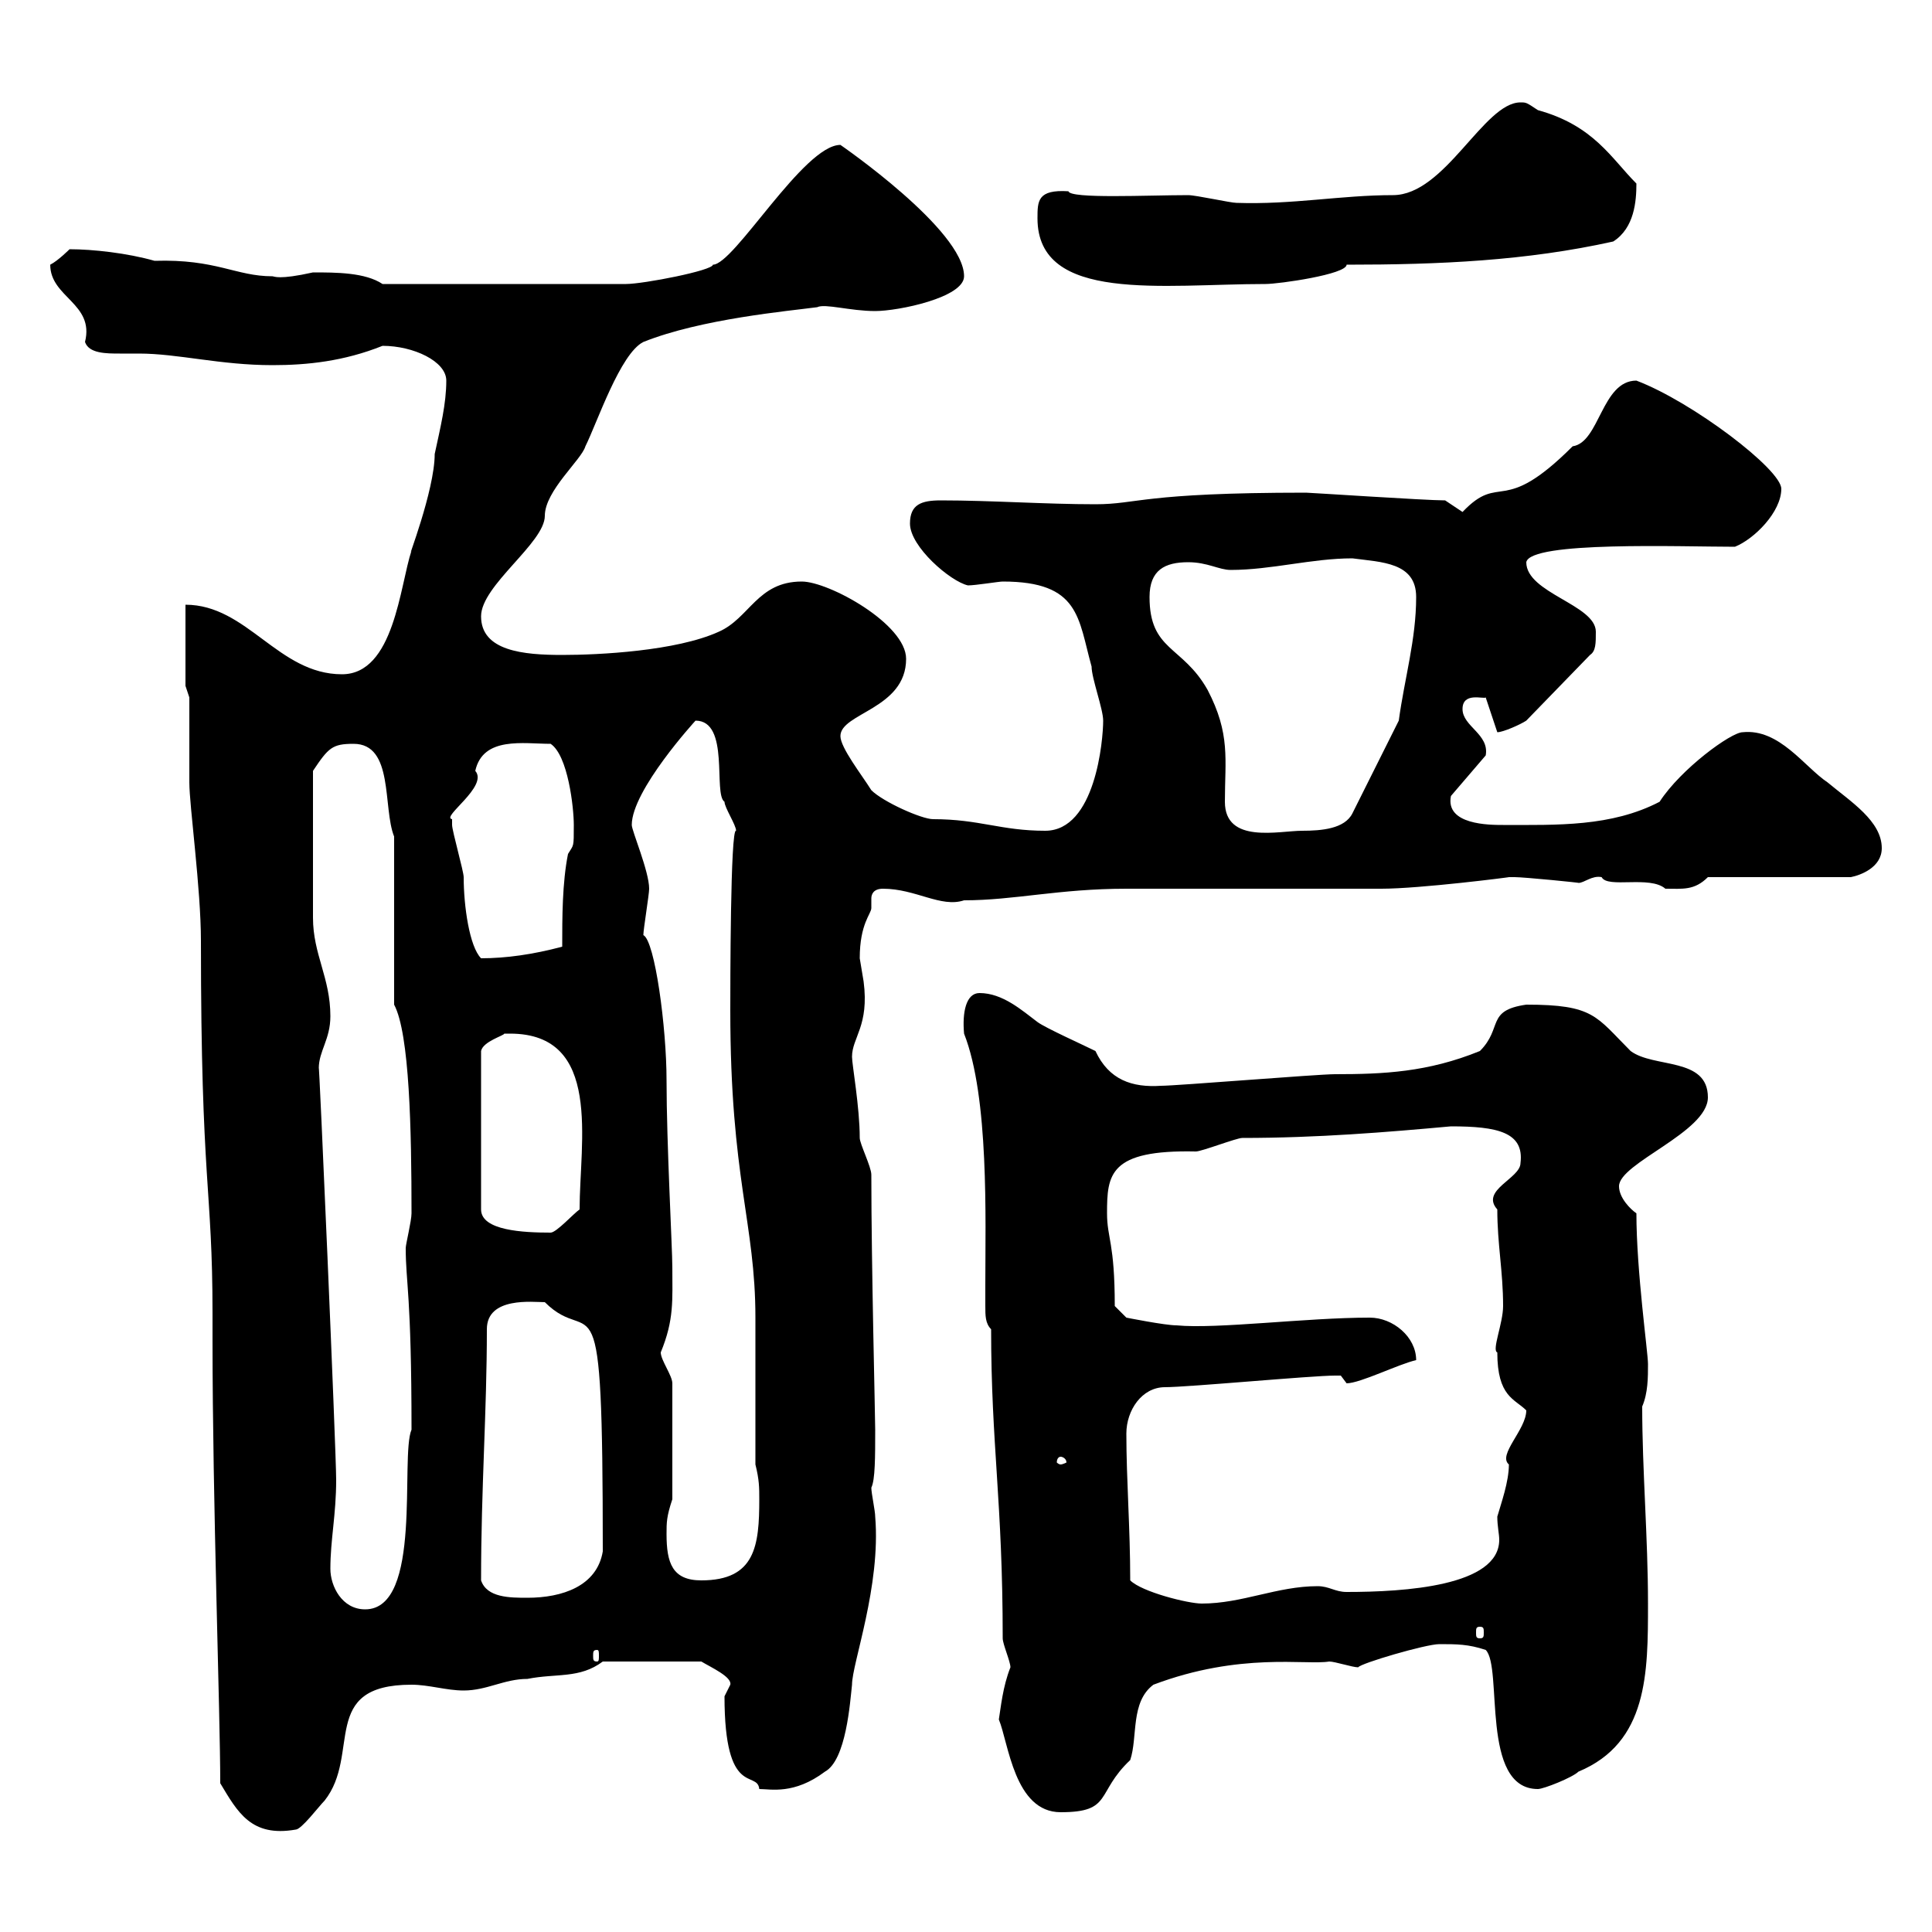 <svg xmlns="http://www.w3.org/2000/svg" xmlns:xlink="http://www.w3.org/1999/xlink" width="300" height="300"><path d="M34.20 276.90C36.90 281.40 39 285.30 45.90 284.10C46.80 284.10 49.50 280.50 50.40 279.60C56.10 272.40 49.50 261.60 63.90 261.60C66.60 261.60 69.30 262.50 72 262.50C75.60 262.50 78.30 260.70 81.90 260.70C86.40 259.80 90 260.70 93.60 258L108.90 258C110.40 258.90 113.70 260.40 113.40 261.60C113.40 261.60 112.50 263.40 112.50 263.40C112.50 279.30 117.60 274.80 117.90 277.80C119.70 277.80 123.30 278.70 128.10 275.10C131.40 273.30 132 264.30 132.30 261.60C132.30 258.30 136.80 246.30 135.90 235.50C135.90 234.60 135.30 231.90 135.30 231C135.90 229.80 135.90 226.20 135.90 222C135.90 219.90 135.30 196.50 135.30 182.40C135.30 181.20 133.50 177.60 133.50 176.70C133.50 171.90 132.30 165.30 132.30 164.10C132.30 161.10 135 159.30 134.10 152.40C134.10 152.40 133.50 148.80 133.50 148.80C133.50 143.40 135.30 141.90 135.30 141C135.30 140.10 135.30 139.80 135.30 139.50C135.30 138.90 135.60 138 137.10 138C142.20 138 146.10 141 149.70 139.80C157.50 139.80 164.40 138 174.90 138C180.90 138 208.20 138 214.50 138C220.50 138 234.60 136.20 234.30 136.20C234.30 136.20 235.20 136.20 235.20 136.20C236.70 136.20 245.70 137.10 245.10 137.10C246 137.10 247.20 135.90 248.70 136.20C249.60 138 256.20 135.90 258.60 138C261.30 138 263.10 138.30 265.20 136.20L287.40 136.20C288.90 135.90 292.20 134.70 292.20 131.70C292.20 127.50 287.40 124.50 283.80 121.50C280.20 119.10 276.30 113.10 270.60 113.70C268.80 113.70 261 119.40 257.70 124.50C250.20 128.40 241.80 128.10 233.40 128.10C231.30 128.10 224.40 128.10 225.30 123.60L230.70 117.30C231.30 114 227.10 112.80 227.10 110.10C227.10 107.40 230.40 108.60 230.70 108.30L232.50 113.70C233.40 113.70 236.10 112.50 237 111.90L246.90 101.70C247.80 101.10 247.80 99.90 247.80 98.10C247.80 93.90 237 92.10 237 87.30C237.60 84 261 84.90 269.40 84.90C272.40 83.70 276.60 79.50 276.60 75.90C276.60 72.90 262.80 62.40 254.10 59.10C248.70 59.10 248.40 68.70 244.20 69.30C233.10 80.40 233.10 73.20 227.10 79.50C227.10 79.50 224.40 77.70 224.40 77.70C221.40 77.70 203.40 76.50 202.80 76.50C177.30 76.50 176.70 78.30 170.10 78.30C162.30 78.30 153.90 77.70 146.10 77.70C143.10 77.70 141.30 78.30 141.30 81.30C141.30 84.90 147.60 90.30 150.30 90.90C151.50 90.90 155.10 90.30 155.70 90.30C167.70 90.30 167.40 96 169.50 103.50C169.50 105.30 171.30 110.10 171.30 111.90C171.30 114.90 170.10 129 162.30 129C155.40 129 152.10 127.20 144.90 127.20C143.10 127.20 137.10 124.50 135.30 122.70C133.80 120.30 130.50 116.10 130.50 114.30C130.50 110.70 140.70 110.10 140.70 102.30C140.70 96.90 128.70 90.30 124.50 90.30C117.60 90.30 116.40 96 111.60 98.10C105 101.10 93 101.70 87.30 101.70C81.30 101.70 74.70 101.10 74.70 95.70C74.70 90.90 84.60 84.30 84.60 80.10C84.60 76.20 90.30 71.40 90.90 69.30C92.70 65.70 96.30 54.90 99.90 53.10C108.90 49.50 122.40 48.30 126.90 47.70C128.10 47.10 132 48.30 135.90 48.30C139.50 48.30 149.70 46.20 149.70 42.90C149.70 35.70 130.50 22.50 130.50 22.50C124.80 22.50 114 41.10 110.70 41.10C110.70 42 99.90 44.10 97.20 44.10L59.40 44.10C56.70 42.30 52.20 42.30 48.60 42.30C43.20 43.50 42.60 42.90 42.30 42.90C36.60 42.90 33.60 40.20 24 40.50C19.80 39.30 14.40 38.70 10.80 38.70C10.80 38.70 9 40.50 7.80 41.10C7.80 46.20 14.70 47.10 13.20 53.10C13.80 54.90 16.50 54.90 18.60 54.90C19.80 54.90 20.70 54.90 21.60 54.90C27.60 54.90 34.20 56.70 42.30 56.70C47.70 56.70 53.40 56.10 59.40 53.70C64.20 53.70 69.30 56.10 69.30 59.10C69.30 62.70 68.40 66.30 67.50 70.50C67.50 76.20 63 87.60 63.90 85.50C62.10 90.90 61.20 104.70 53.10 104.70C43.20 104.70 38.40 93.90 28.80 93.90L28.80 106.50L29.40 108.30C29.40 110.10 29.40 119.70 29.40 121.50C29.40 125.10 31.20 138 31.20 146.10C31.20 184.20 33 184.20 33 204L33 208.20C33 233.10 34.20 266.10 34.20 276.90ZM155.10 267C156.60 270.60 157.50 281.40 164.70 281.40C172.80 281.40 170.10 278.40 175.50 273.30C176.70 269.70 175.50 264.30 179.10 261.60C192.60 256.50 202.80 258.60 206.40 258C207.30 258 210 258.90 210.90 258.90C211.20 258.30 221.40 255.30 223.50 255.30C226.20 255.30 228 255.30 230.70 256.20C233.40 258.90 229.80 277.80 238.80 277.80C239.70 277.80 244.20 276 245.10 275.10C255.90 270.60 255.90 259.80 255.90 249C255.90 238.80 255 228.30 255 218.40C255.90 216.30 255.90 213.90 255.90 211.80C255.90 210 254.10 197.40 254.10 188.40C253.20 187.80 251.40 186 251.40 184.20C251.40 180.60 265.20 175.80 265.20 170.40C265.20 164.10 256.80 165.90 253.20 163.20C247.80 157.80 247.50 156 237 156C230.70 156.90 233.40 159.60 229.80 163.20C221.70 166.50 214.80 166.80 207.30 166.80C204.60 166.80 182.70 168.60 180.30 168.60C175.80 168.90 172.20 167.70 170.10 163.20C168.30 162.30 162.30 159.60 161.10 158.70C158.70 156.90 155.70 154.20 152.10 154.20C150 154.20 149.40 157.20 149.70 160.50C153.60 170.40 153 189.30 153 199.50C153 200.70 153 201.90 153 202.80C153 204.30 153 205.50 153.90 206.40C153.90 224.40 155.70 233.10 155.70 254.40C155.70 255.30 156.90 258 156.90 258.90C155.70 261.90 155.40 265.20 155.10 267ZM92.70 256.20C93 256.20 93 256.50 93 257.10C93 257.70 93 258 92.70 258C92.10 258 92.10 257.70 92.10 257.10C92.10 256.50 92.10 256.20 92.70 256.20ZM229.80 252.60C230.40 252.60 230.40 252.90 230.40 253.50C230.40 254.10 230.40 254.40 229.80 254.40C229.20 254.40 229.20 254.10 229.20 253.50C229.20 252.90 229.20 252.60 229.80 252.60ZM51.30 243.60C51.30 239.10 52.20 235.20 52.20 229.80C52.20 225.30 49.50 163.20 49.50 165.90C49.50 163.20 51.30 161.40 51.30 157.80C51.30 151.80 48.60 148.20 48.60 142.50L48.60 119.70C51 116.10 51.60 115.50 54.90 115.50C61.20 115.50 59.40 125.40 61.20 129.90L61.20 156C63.60 160.50 63.90 175.50 63.90 188.40C63.90 189.60 63 193.20 63 193.80C63 199.20 63.90 201 63.90 222C62.10 226.20 65.70 249.90 56.70 249.90C53.10 249.90 51.30 246.30 51.30 243.60ZM175.50 245.40C175.50 237.30 174.90 229.80 174.90 222.60C174.90 219 177.30 215.40 180.90 215.40C184.50 215.40 203.70 213.60 207.30 213.60C207.30 213.60 207.30 213.60 208.20 213.60C208.20 213.60 209.10 214.80 209.10 214.80C211.20 214.80 217.20 211.80 219.90 211.20C219.90 207.60 216.30 204.60 212.70 204.60C202.80 204.60 189 206.40 182.70 205.80C180.90 205.80 174.90 204.60 174.90 204.60L173.10 202.80C173.10 192.90 171.90 192.30 171.90 188.40C171.90 182.40 172.20 178.50 185.70 178.80C186.60 178.80 192 176.70 192.90 176.70C204.60 176.70 215.40 175.80 225.30 174.90C232.50 174.90 236.70 175.80 236.10 180.60C236.10 183 229.80 184.80 232.50 187.80C232.50 193.20 233.40 197.40 233.40 202.80C233.40 205.50 231.60 209.70 232.50 210C232.50 216.90 235.20 217.20 237 219C237 222 232.50 225.90 234.30 227.40C234.30 230.10 233.10 233.40 232.50 235.50C232.50 237 232.80 238.20 232.80 239.10C232.80 246.30 218.10 247.20 209.10 247.20C207.30 247.20 206.40 246.30 204.60 246.30C198.30 246.30 192.90 249 186.60 249C184.50 249 177.30 247.20 175.50 245.40ZM74.70 245.40C74.70 231 75.60 219.30 75.60 206.40C75.60 201.30 82.80 202.20 84.60 202.20C92.10 209.70 93.60 195.30 93.60 240.90C92.70 246.30 87.30 248.10 81.90 248.10C79.20 248.10 75.60 248.10 74.70 245.40ZM103.50 238.20C103.50 236.40 103.50 235.50 104.40 232.80L104.40 214.80C104.40 213.60 102.60 211.20 102.60 210C104.70 204.90 104.40 201.90 104.40 196.80C104.40 193.80 103.50 177.60 103.50 167.70C103.50 159.60 101.70 146.10 99.90 145.20C99.90 144.30 100.80 138.90 100.80 138C100.80 135.30 98.10 129 98.10 128.10C98.10 122.70 108 111.90 108 111.90C113.40 111.90 110.70 123.30 112.50 124.50C112.50 125.40 114.30 128.10 114.30 129C113.40 128.40 113.40 153.60 113.40 156.90C113.40 183 117.30 189.90 117.30 204.60L117.30 227.40C117.90 229.80 117.90 231 117.90 232.80C117.90 240 117.30 245.40 108.90 245.40C104.40 245.40 103.50 242.70 103.50 238.20ZM164.70 226.20C165 226.20 165.60 226.50 165.60 227.10C165.60 227.10 165 227.40 164.70 227.40C164.40 227.40 164.10 227.10 164.10 227.10C164.10 226.50 164.40 226.20 164.70 226.20ZM79.20 160.50C93.60 160.50 90 177.30 90 187.80C89.10 188.40 86.40 191.40 85.50 191.40C81.30 191.40 74.70 191.10 74.70 187.80L74.70 163.20C75 161.70 78.30 160.80 78.30 160.50C78.30 160.50 79.20 160.50 79.20 160.50ZM70.20 127.20C68.40 126.90 75.90 122.10 73.80 119.70C75 114.30 81.30 115.50 85.50 115.50C88.20 117.30 89.10 125.40 89.10 128.10C89.10 131.70 89.10 131.10 88.20 132.60C87.30 137.10 87.30 142.50 87.30 147C82.80 148.20 78.60 148.80 74.70 148.80C72.90 147 72 140.70 72 136.20C72 135.30 70.20 129 70.20 128.10C70.20 128.10 70.20 127.20 70.20 127.20ZM178.50 92.70C178.50 88.50 180.90 87.30 184.50 87.30C187.50 87.30 189.30 88.50 191.10 88.50C197.40 88.50 203.70 86.70 210 86.70C214.50 87.30 219.90 87.30 219.90 92.70C219.90 99.30 218.10 105.30 217.20 111.90L210 126.30C208.80 128.70 205.20 129 202.20 129C198.60 129 190.20 131.10 190.20 124.50C190.20 117.90 191.10 114 187.50 107.10C183.60 100.20 178.50 101.10 178.50 92.70ZM161.10 33.90C161.10 47.10 180.60 44.10 196.50 44.10C198.60 44.10 209.10 42.60 209.10 41.10C223.50 41.10 237 40.50 250.50 37.50C253.80 35.40 254.10 31.20 254.10 28.50C250.20 24.60 247.50 19.50 238.80 17.10C237 15.90 237 15.90 236.10 15.90C230.40 15.90 224.40 30.30 216.30 30.30C208.20 30.30 200.70 31.80 192 31.50C191.10 31.50 185.70 30.30 184.50 30.30C178.20 30.30 166.20 30.90 165.90 29.70C161.10 29.40 161.10 31.20 161.10 33.90Z"/></svg>